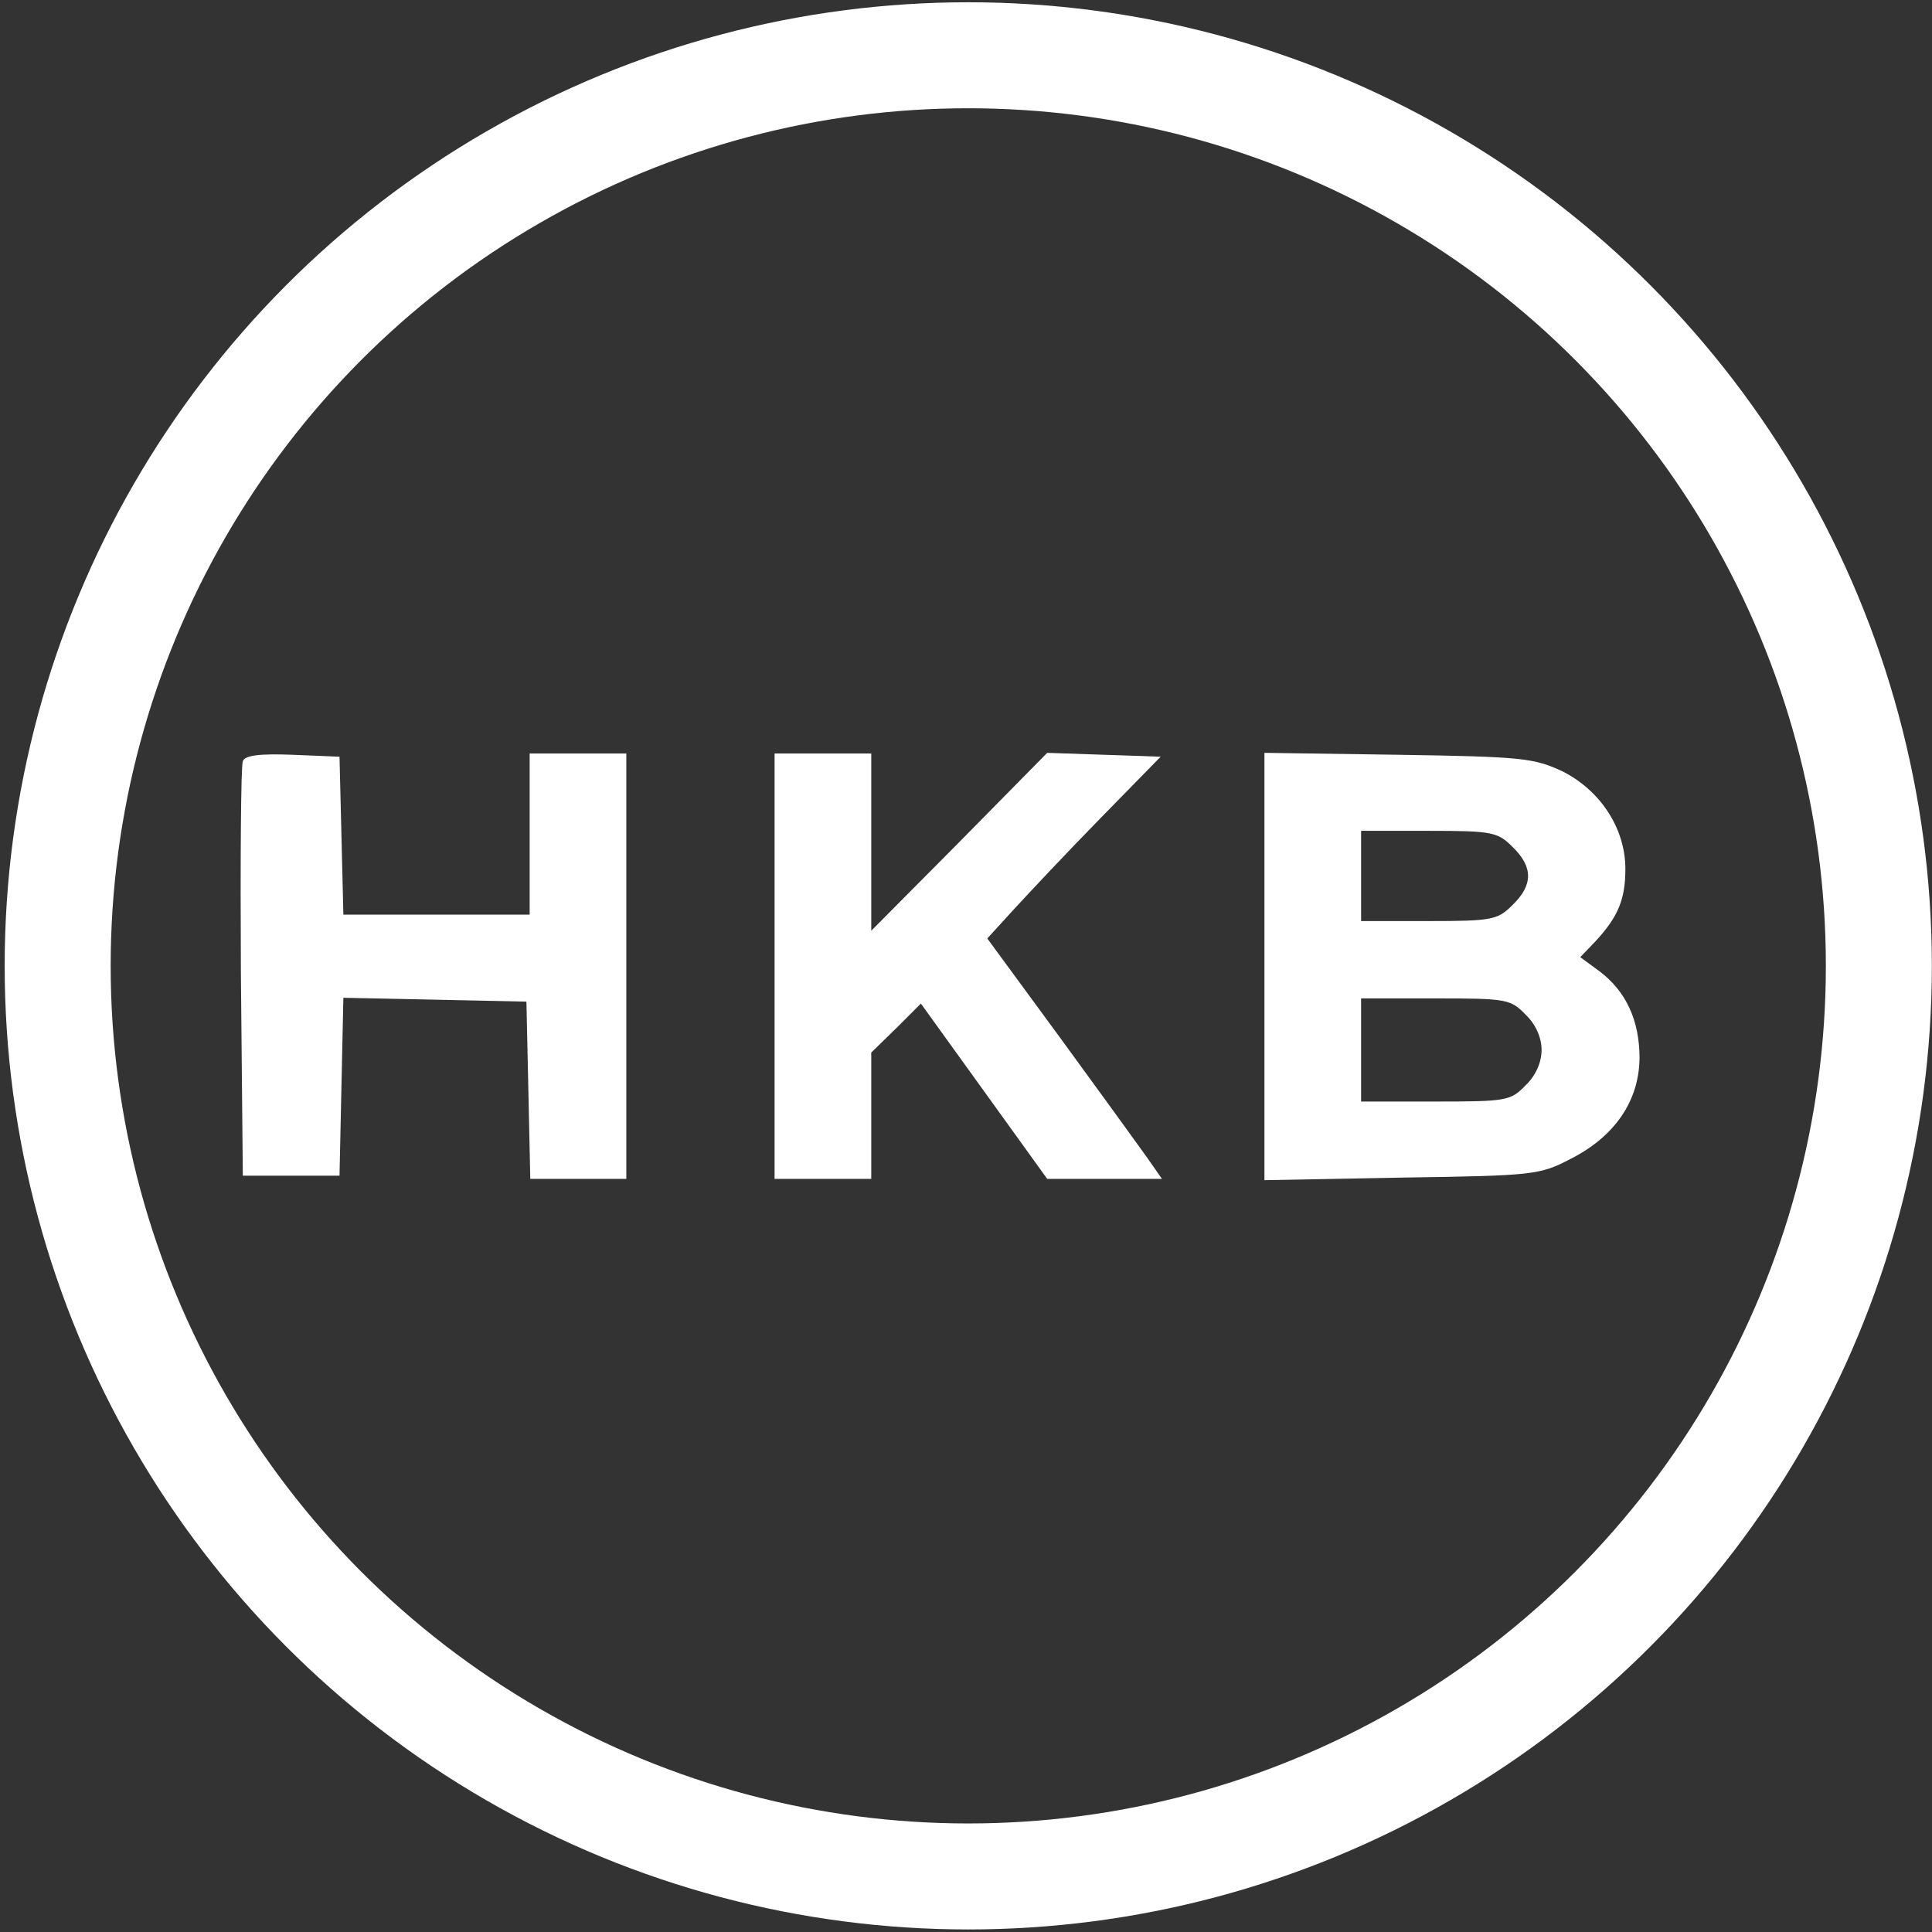 <?xml version="1.0" encoding="UTF-8"?>
<svg xmlns="http://www.w3.org/2000/svg" width="401" height="401" viewBox="0 0 401 401" fill="none">
  <rect x="0" y="0" width="401" height="401" fill="#333333" stroke="none"/>
  <path d="M50.401 157.997C49.999 158.933 49.866 178.732 49.999 201.876L50.401 244.017H60.434H70.468L70.869 225.555L71.27 207.094L90.267 207.495L109.264 207.896L109.665 226.224L110.066 244.686H119.966H129.999V200.538V156.391H119.966H109.933V173.114V189.836H90.534H71.27L70.869 173.381L70.468 157.06L60.702 156.659C53.745 156.391 50.802 156.793 50.401 157.997Z" fill="white"></path>
  <path d="M160.769 200.538V244.686H170.802H180.835V231.575V218.465L186.053 213.381L191.136 208.298L204.247 226.492L217.357 244.686H229.264H241.17L238.093 240.271C236.488 237.997 228.327 226.759 220.033 215.388L204.916 194.786L210.534 188.632C213.611 185.288 221.638 176.726 228.461 169.769L240.902 157.06L229.13 156.659L217.357 156.257L199.163 174.719L180.835 193.181V174.719V156.391H170.802H160.769V200.538Z" fill="white"></path>
  <path d="M262.441 200.538V244.953L290.936 244.418C318.361 244.017 319.565 243.883 325.986 240.538C335.217 235.856 340.167 228.498 340.3 219.669C340.3 211.776 337.491 205.756 332.006 201.609L327.993 198.665L331.203 195.321C335.886 190.237 337.357 186.625 337.357 180.338C337.357 172.043 332.274 164.15 324.381 160.137C318.361 157.328 316.086 157.06 290.267 156.659L262.441 156.257V200.538ZM313.946 175.789C318.227 179.936 318.227 183.682 313.946 187.829C310.869 190.906 309.799 191.174 296.555 191.174H282.508V181.809V172.445H296.555C309.799 172.445 310.869 172.712 313.946 175.789ZM316.622 210.572C318.762 212.579 319.966 215.388 319.966 217.93C319.966 220.472 318.762 223.281 316.622 225.288C313.545 228.498 312.608 228.632 297.892 228.632H282.508V217.93V207.227H297.892C312.608 207.227 313.545 207.361 316.622 210.572Z" fill="white"></path>
  <circle cx="200.97" cy="200.472" r="189" stroke="white" stroke-width="22"></circle>
</svg>

